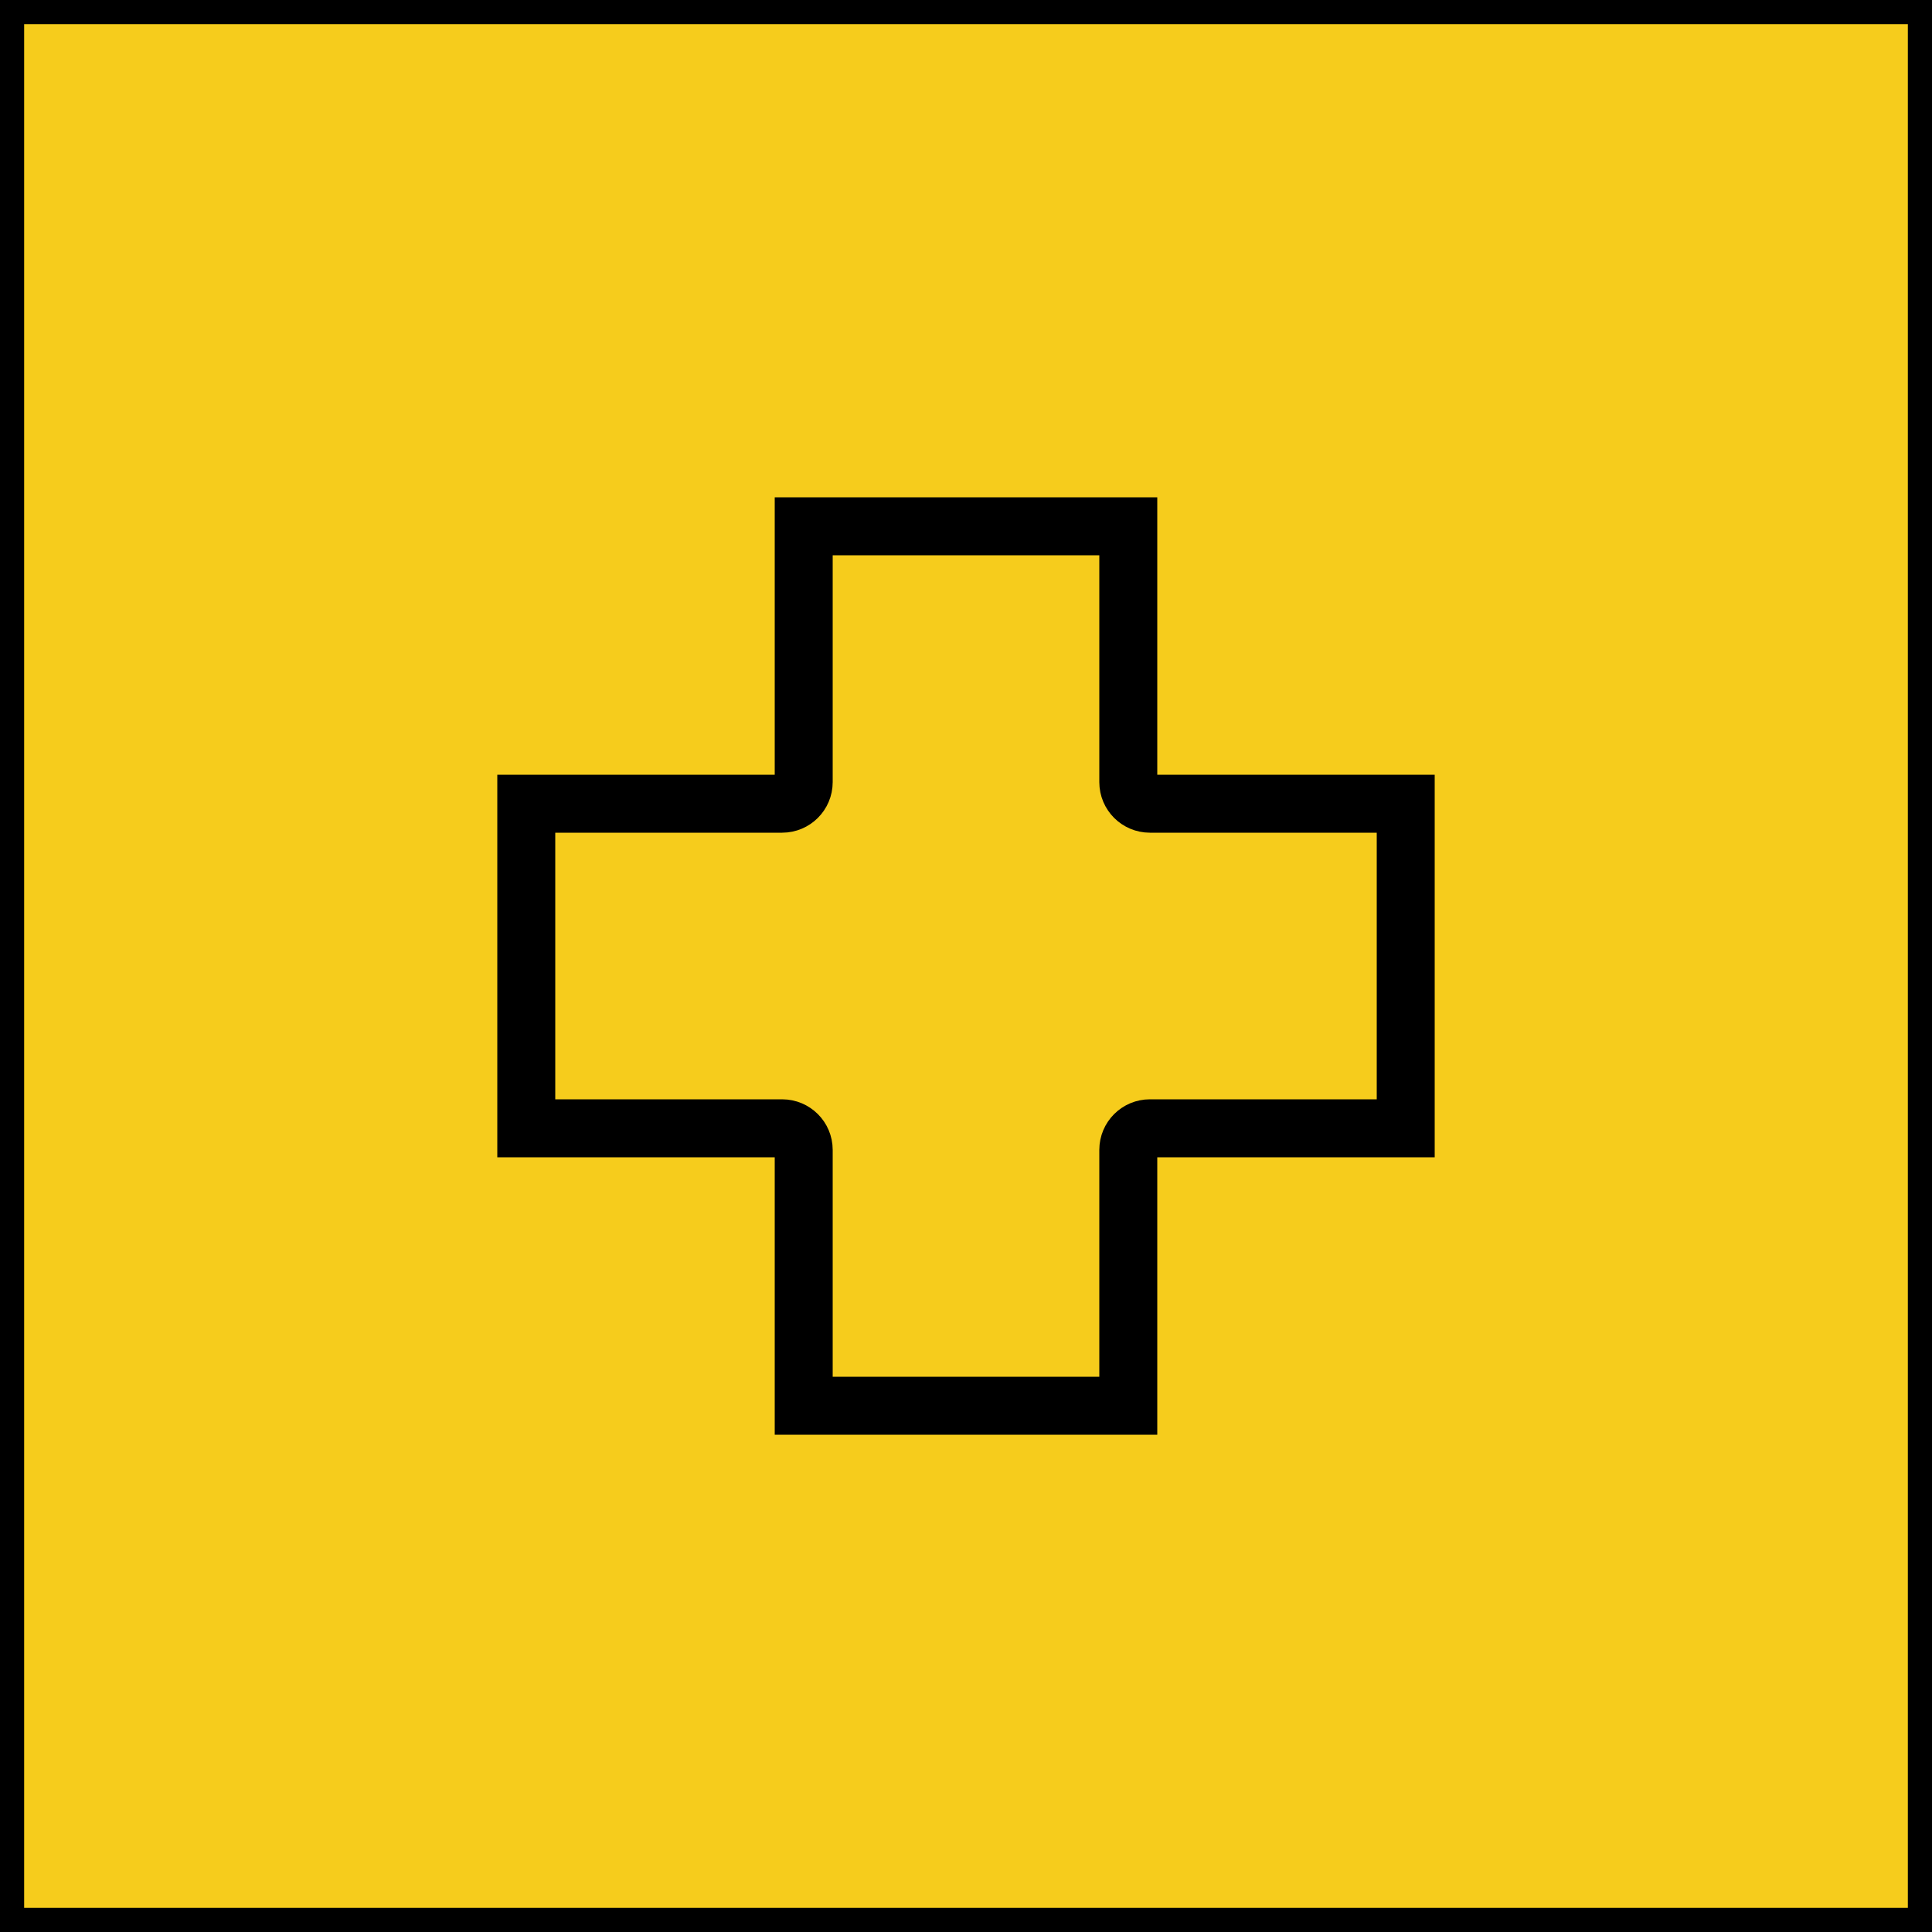 <svg width="40" height="40" viewBox="0 0 40 40" fill="none" xmlns="http://www.w3.org/2000/svg">
<path d="M39.75 0.25V39.75H0.25V0.25H39.75Z" fill="#F6CC1C"/>
<path d="M39.75 0.25V39.75H0.25V0.25H39.75Z" stroke="black" stroke-width="0.5"/>
<path d="M16.64 29.105H23.36V23.807C23.36 23.56 23.56 23.36 23.807 23.36H29.104V16.64H23.807C23.56 16.64 23.36 16.44 23.36 16.193V10.896H16.64V16.193C16.64 16.44 16.44 16.64 16.193 16.64H10.896V23.36H16.193C16.44 23.36 16.64 23.56 16.64 23.807V29.105Z" stroke="black" stroke-width="1.2"/>
</svg>

